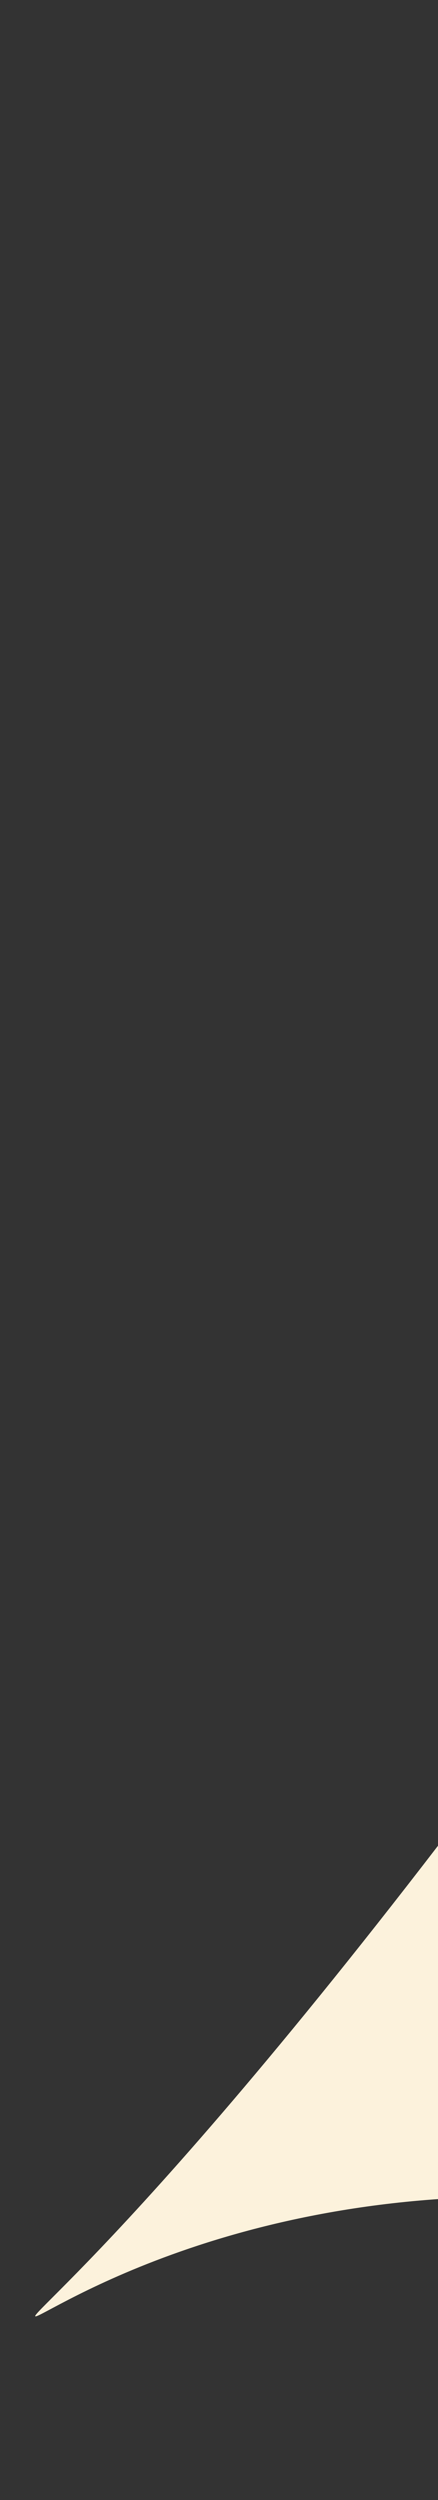 <?xml version="1.0" encoding="UTF-8"?>
<svg id="_圖層_1" data-name="圖層 1" xmlns="http://www.w3.org/2000/svg" viewBox="0 0 43 245">
  <rect x="0" y="0" width="43" height="245" fill="#333333" stroke="none"/>
  <defs>
    <style>
      .cls-1 {
        fill: #fcf2dc;
        stroke-width: 0px;
      }
    </style>
  </defs>
  <path class="cls-1" d="m673,219.19H80.17C.38,198.55-25.71,270.26,43.17,180.66v-104.4c0-21.28,16.57-38.52,37-38.52h592.83c20.43,0,37,17.25,37,38.52v104.4c0,21.28-16.57,38.52-37,38.52Z"/>
</svg>